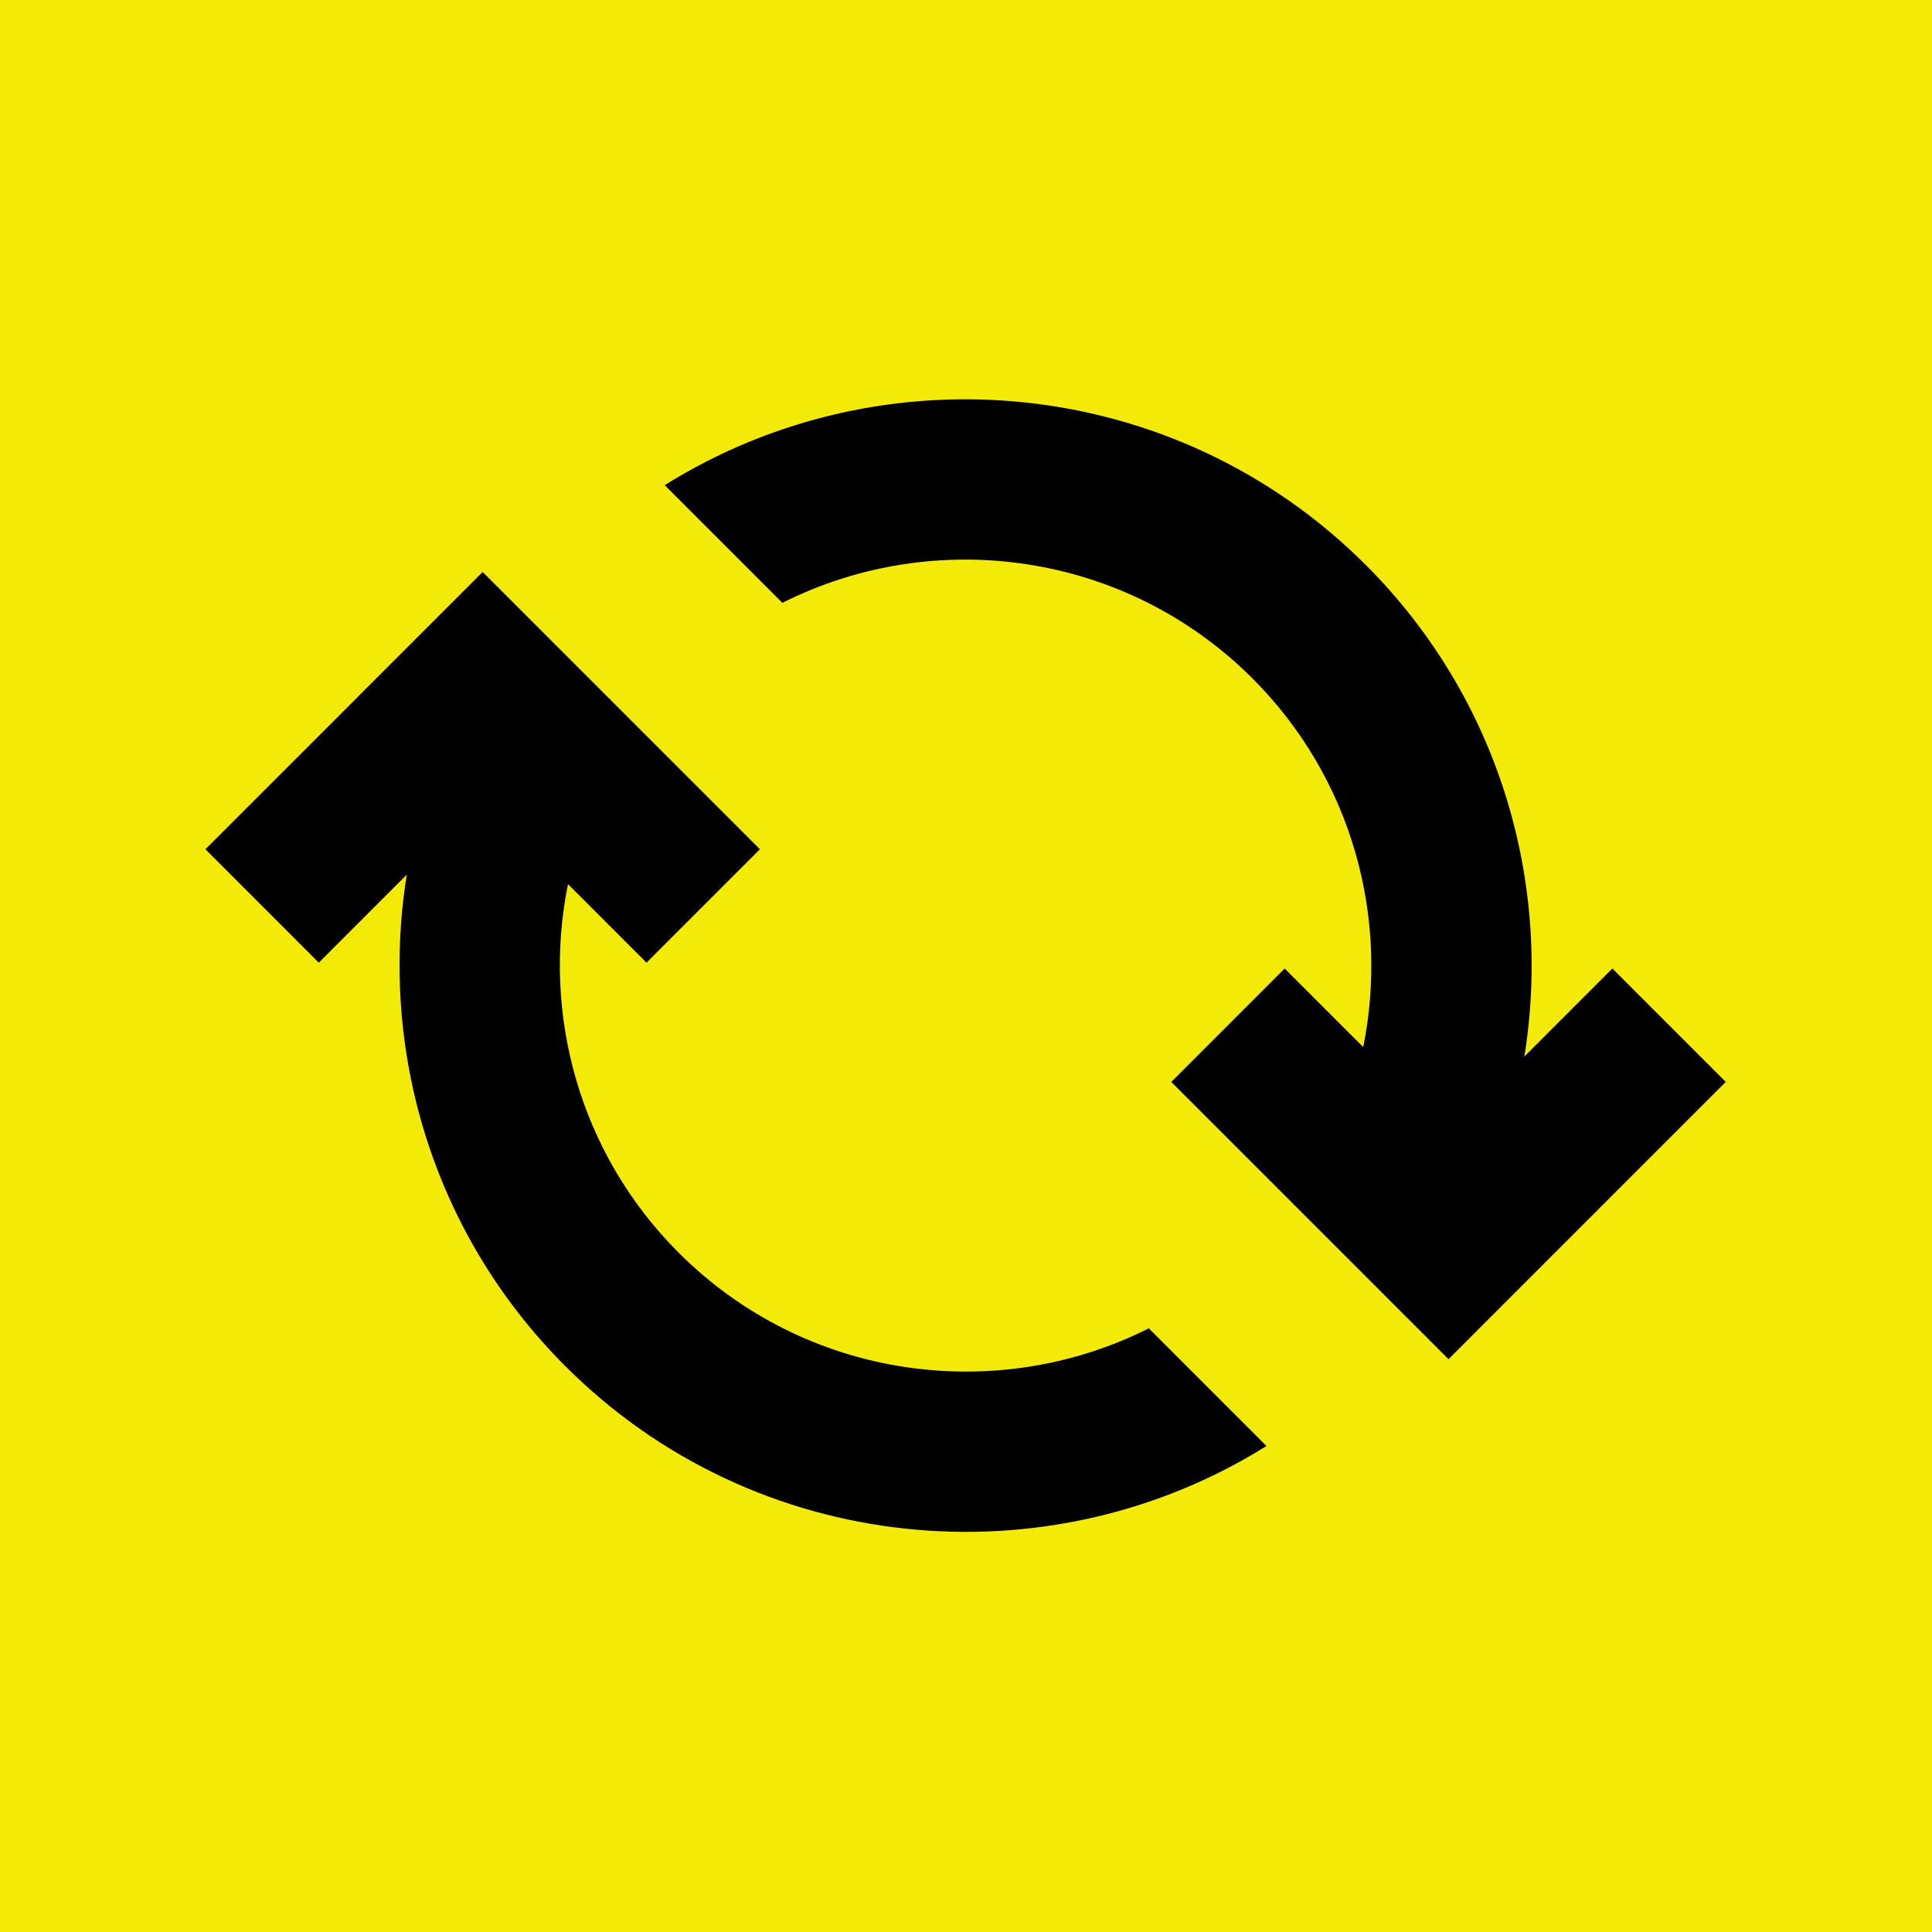<svg xmlns="http://www.w3.org/2000/svg" xmlns:xlink="http://www.w3.org/1999/xlink" width="1080" zoomAndPan="magnify" viewBox="0 0 810 810" height="1080" preserveAspectRatio="xMidYMid meet" version="1.0"><defs><clipPath id="c2792148f0"><path d="M 86.074 146.418 L 723.574 146.418 L 723.574 663.914 L 86.074 663.914 Z M 86.074 146.418 " clip-rule="nonzero"/></clipPath><clipPath id="2523214313"><path d="M 0.074 93 L 445 93 L 445 497 L 0.074 497 Z M 0.074 93 " clip-rule="nonzero"/></clipPath><clipPath id="c163a39912"><path d="M 192 21 L 637.574 21 L 637.574 424 L 192 424 Z M 192 21 " clip-rule="nonzero"/></clipPath><clipPath id="21bdad3a64"><rect x="0" width="638" y="0" height="518"/></clipPath></defs><rect x="-81" width="972" fill="#ffffff" y="-81" height="972" fill-opacity="1"/><rect x="-81" width="972" fill="#f3ea07" y="-81" height="972" fill-opacity="1"/><g clip-path="url(#c2792148f0)"><g transform="matrix(1, 0, 0, 1, 86, 146)"><g clip-path="url(#21bdad3a64)"><g clip-path="url(#2523214313)"><path fill="#000000" d="M 198.535 379.207 C 156.633 337.301 141.168 278.824 152.117 224.656 L 185.055 257.598 L 232.59 210.059 L 116.355 93.812 L 0.125 210.059 L 47.656 257.598 L 84.547 220.703 C 72.852 293.504 94.992 370.73 151 426.746 C 230.672 506.426 353.27 517.578 444.969 460.242 L 395.645 410.91 C 331.77 443.055 251.77 432.449 198.535 379.207 Z M 198.535 379.207 " fill-opacity="1" fill-rule="nonzero"/></g><g clip-path="url(#c163a39912)"><path fill="#000000" d="M 192.684 57.41 L 242.008 106.742 C 305.883 74.598 385.883 85.203 439.121 138.445 C 481.023 180.352 496.484 238.832 485.535 292.996 L 452.598 260.055 L 405.062 307.594 L 521.297 423.84 L 637.527 307.594 L 589.996 260.055 L 553.105 296.949 C 564.801 224.148 542.66 146.922 486.652 90.906 C 406.98 11.223 284.383 0.074 192.684 57.41 Z M 192.684 57.41 " fill-opacity="1" fill-rule="nonzero"/></g></g></g></g></svg>